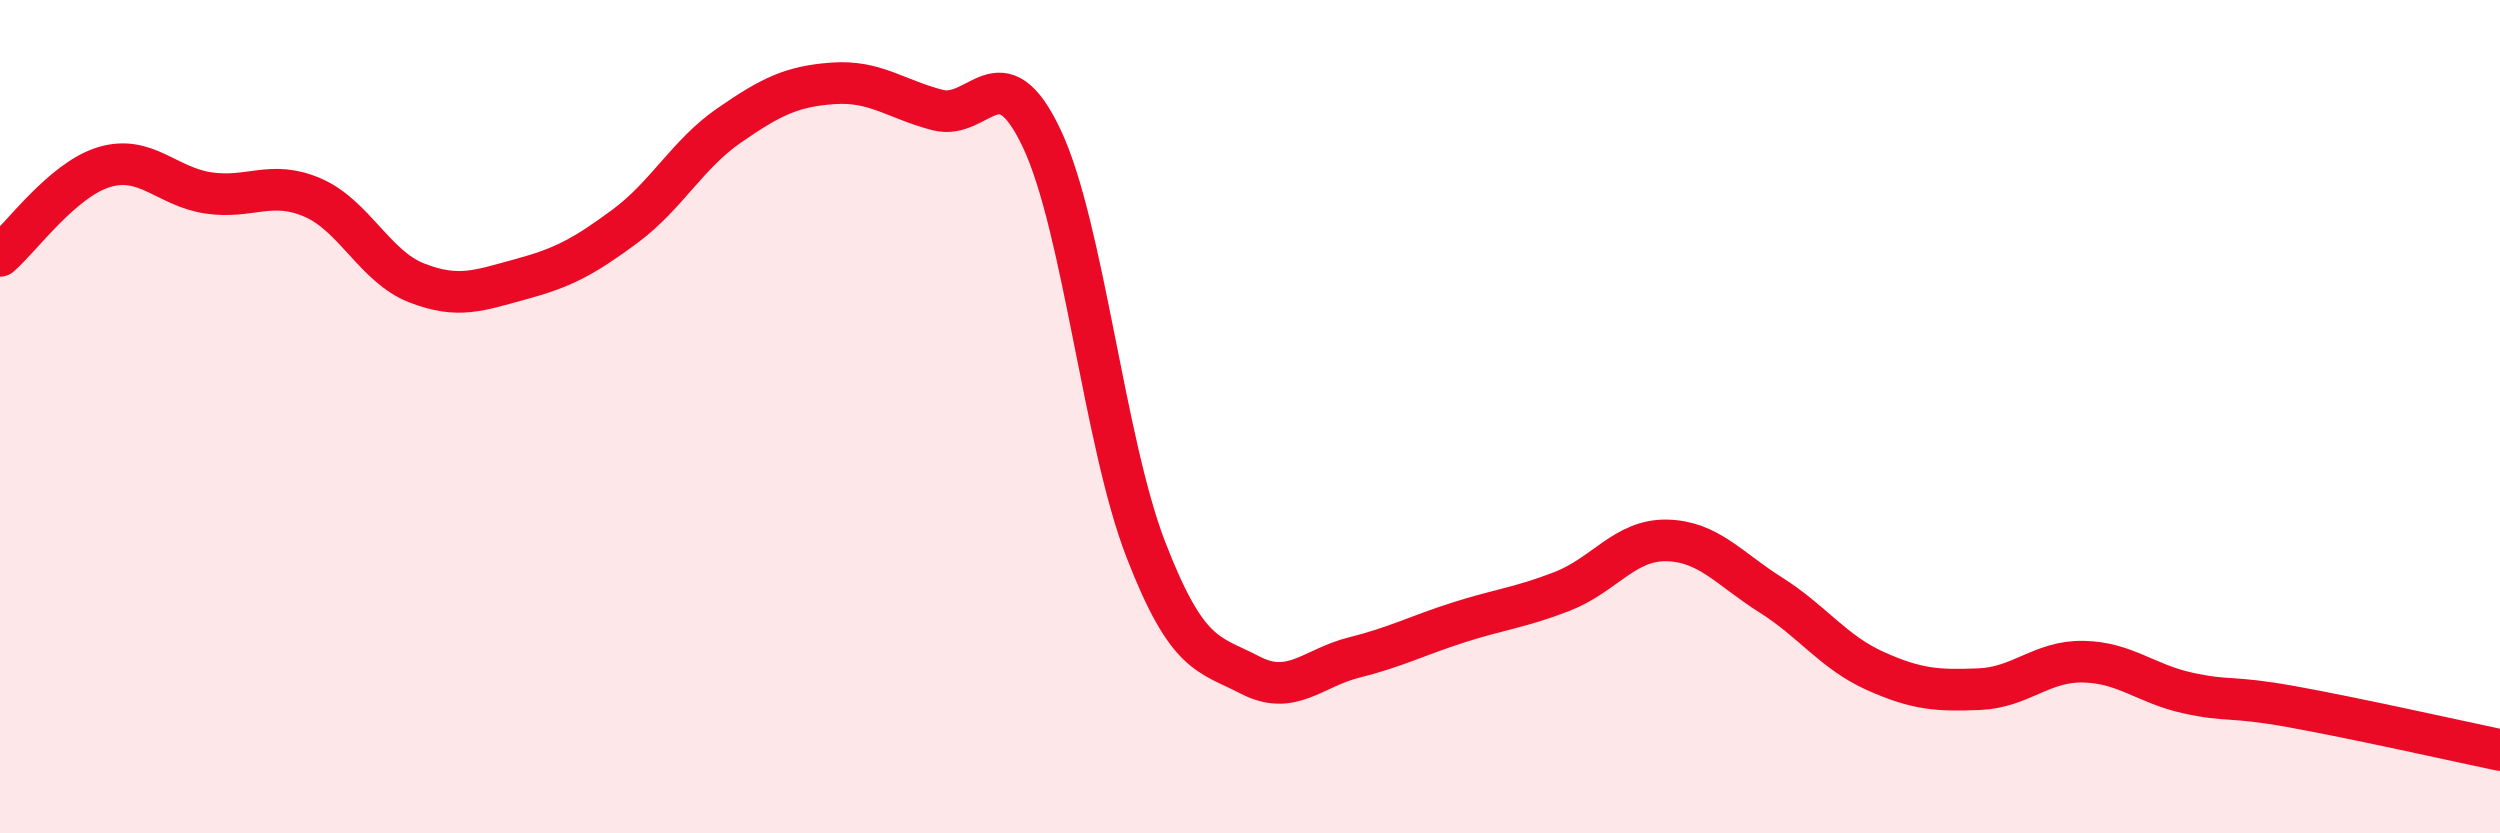 
    <svg width="60" height="20" viewBox="0 0 60 20" xmlns="http://www.w3.org/2000/svg">
      <path
        d="M 0,6.14 C 0.5,5.71 1.5,4.31 2.5,4.01 C 3.5,3.71 4,4.48 5,4.63 C 6,4.78 6.5,4.31 7.5,4.74 C 8.5,5.17 9,6.4 10,6.79 C 11,7.18 11.5,6.97 12.5,6.7 C 13.5,6.43 14,6.17 15,5.43 C 16,4.69 16.5,3.7 17.5,3.01 C 18.5,2.32 19,2.07 20,2 C 21,1.93 21.5,2.38 22.5,2.64 C 23.5,2.9 24,1.21 25,3.32 C 26,5.43 26.5,10.61 27.5,13.19 C 28.5,15.77 29,15.68 30,16.2 C 31,16.72 31.5,16.03 32.5,15.78 C 33.5,15.53 34,15.26 35,14.94 C 36,14.62 36.5,14.58 37.5,14.19 C 38.5,13.8 39,12.95 40,12.97 C 41,12.99 41.5,13.65 42.5,14.28 C 43.5,14.91 44,15.65 45,16.1 C 46,16.55 46.5,16.58 47.5,16.54 C 48.5,16.5 49,15.86 50,15.88 C 51,15.9 51.5,16.41 52.5,16.63 C 53.5,16.85 53.5,16.69 55,16.96 C 56.5,17.23 59,17.79 60,18L60 20L0 20Z"
        fill="#EB0A25"
        opacity="0.1"
        stroke-linecap="round"
        stroke-linejoin="round"
      />
      <path
        d="M 0,6.14 C 0.5,5.71 1.5,4.31 2.5,4.01 C 3.5,3.71 4,4.48 5,4.63 C 6,4.78 6.5,4.31 7.5,4.74 C 8.5,5.17 9,6.4 10,6.79 C 11,7.18 11.5,6.97 12.5,6.7 C 13.5,6.43 14,6.17 15,5.43 C 16,4.69 16.5,3.7 17.5,3.01 C 18.5,2.32 19,2.07 20,2 C 21,1.93 21.5,2.38 22.5,2.64 C 23.5,2.9 24,1.21 25,3.32 C 26,5.43 26.5,10.61 27.5,13.19 C 28.5,15.77 29,15.68 30,16.2 C 31,16.72 31.5,16.03 32.5,15.78 C 33.5,15.53 34,15.26 35,14.94 C 36,14.62 36.5,14.58 37.5,14.19 C 38.5,13.8 39,12.95 40,12.97 C 41,12.99 41.5,13.65 42.5,14.28 C 43.5,14.91 44,15.65 45,16.1 C 46,16.55 46.5,16.58 47.5,16.54 C 48.5,16.5 49,15.86 50,15.88 C 51,15.9 51.5,16.41 52.5,16.63 C 53.5,16.85 53.5,16.69 55,16.96 C 56.5,17.23 59,17.79 60,18"
        stroke="#EB0A25"
        stroke-width="1"
        fill="none"
        stroke-linecap="round"
        stroke-linejoin="round"
      />
    </svg>
  